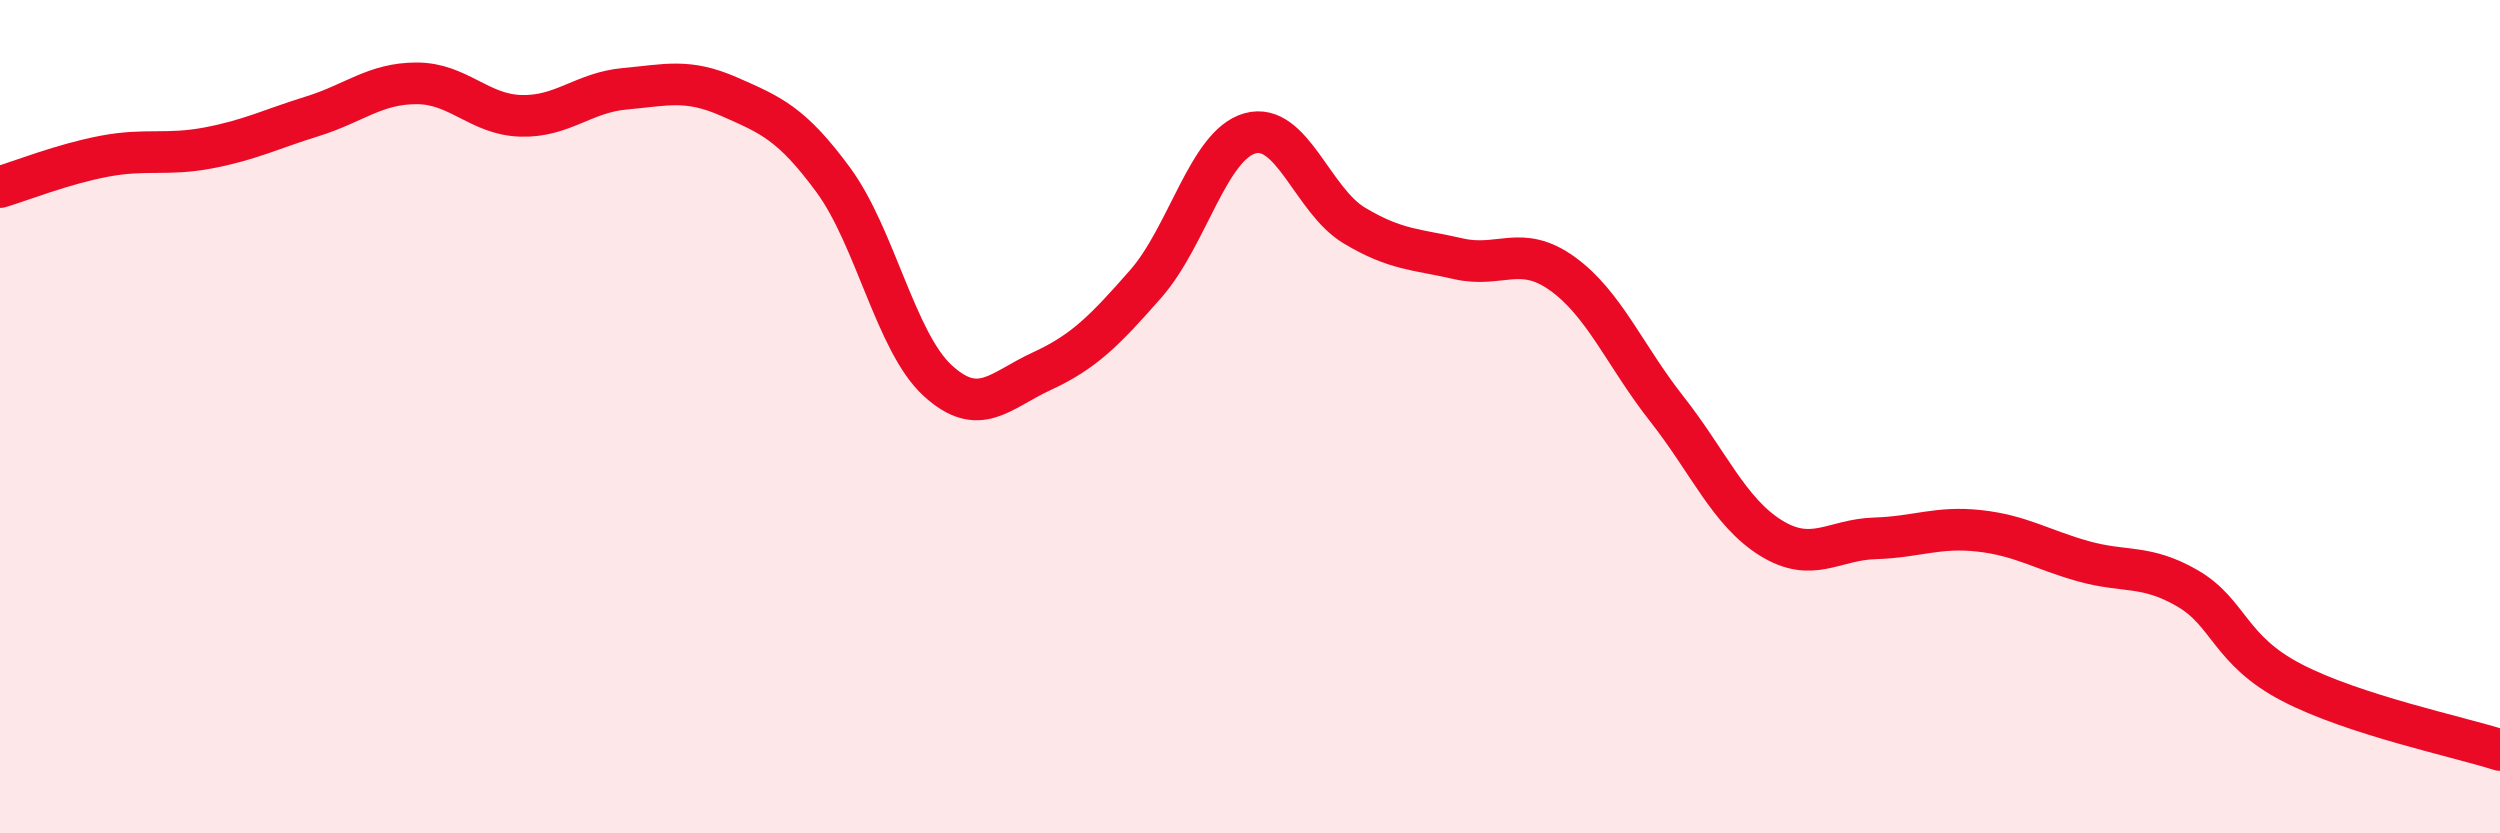 
    <svg width="60" height="20" viewBox="0 0 60 20" xmlns="http://www.w3.org/2000/svg">
      <path
        d="M 0,4.49 C 0.5,4.34 1.5,3.94 2.5,3.75 C 3.5,3.56 4,3.74 5,3.55 C 6,3.36 6.5,3.1 7.5,2.79 C 8.5,2.48 9,2 10,2 C 11,2 11.5,2.75 12.5,2.78 C 13.5,2.81 14,2.22 15,2.13 C 16,2.04 16.5,1.88 17.5,2.32 C 18.5,2.76 19,2.96 20,4.32 C 21,5.68 21.5,8.21 22.5,9.13 C 23.5,10.05 24,9.37 25,8.91 C 26,8.45 26.5,7.95 27.5,6.81 C 28.5,5.67 29,3.48 30,3.2 C 31,2.92 31.5,4.81 32.5,5.41 C 33.5,6.01 34,5.98 35,6.21 C 36,6.44 36.5,5.85 37.5,6.57 C 38.5,7.29 39,8.54 40,9.81 C 41,11.08 41.5,12.29 42.5,12.91 C 43.5,13.53 44,12.95 45,12.92 C 46,12.89 46.5,12.63 47.5,12.74 C 48.5,12.85 49,13.19 50,13.47 C 51,13.75 51.5,13.54 52.5,14.12 C 53.5,14.7 53.5,15.6 55,16.38 C 56.5,17.16 59,17.68 60,18L60 20L0 20Z"
        fill="#EB0A25"
        opacity="0.1"
        stroke-linecap="round"
        stroke-linejoin="round"
      />
      <path
        d="M 0,4.49 C 0.5,4.34 1.5,3.94 2.5,3.75 C 3.5,3.56 4,3.74 5,3.55 C 6,3.36 6.5,3.1 7.5,2.79 C 8.5,2.48 9,2 10,2 C 11,2 11.5,2.75 12.5,2.78 C 13.5,2.81 14,2.22 15,2.13 C 16,2.04 16.5,1.88 17.5,2.32 C 18.5,2.76 19,2.96 20,4.32 C 21,5.68 21.5,8.21 22.5,9.13 C 23.5,10.05 24,9.37 25,8.91 C 26,8.45 26.5,7.95 27.5,6.81 C 28.5,5.67 29,3.48 30,3.2 C 31,2.92 31.5,4.81 32.5,5.41 C 33.5,6.01 34,5.98 35,6.21 C 36,6.44 36.5,5.85 37.5,6.57 C 38.5,7.29 39,8.54 40,9.81 C 41,11.08 41.5,12.29 42.5,12.91 C 43.5,13.53 44,12.95 45,12.92 C 46,12.89 46.5,12.63 47.5,12.74 C 48.5,12.85 49,13.19 50,13.47 C 51,13.75 51.5,13.54 52.5,14.12 C 53.5,14.7 53.5,15.6 55,16.38 C 56.5,17.16 59,17.68 60,18"
        stroke="#EB0A25"
        stroke-width="1"
        fill="none"
        stroke-linecap="round"
        stroke-linejoin="round"
      />
    </svg>
  